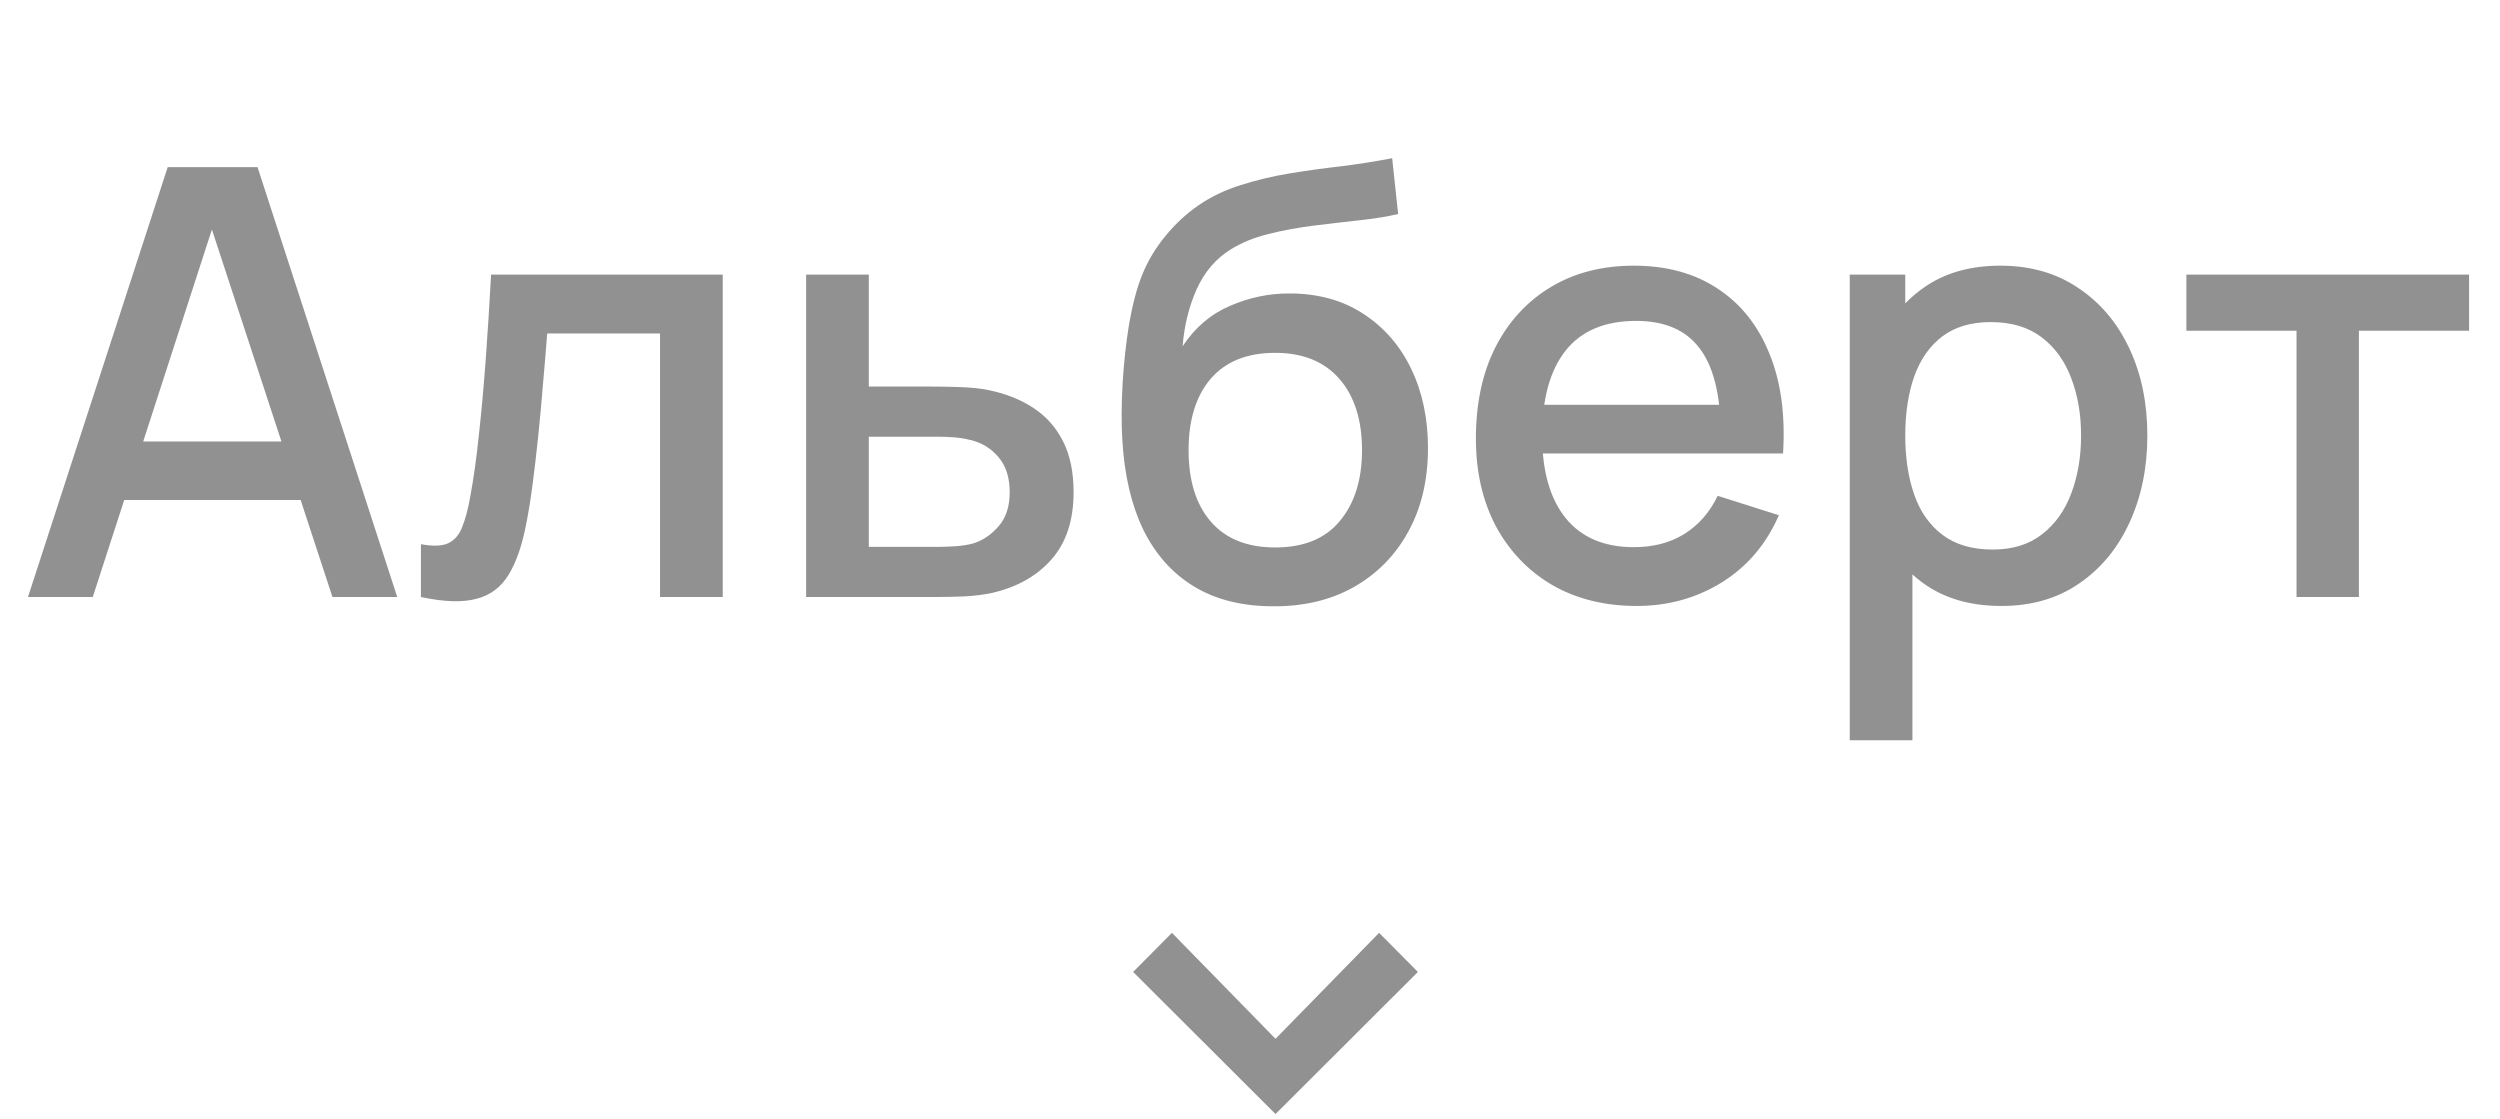 <?xml version="1.0" encoding="UTF-8"?> <svg xmlns="http://www.w3.org/2000/svg" width="67" height="30" viewBox="0 0 67 30" fill="none"> <path opacity="0.5" d="M0.75 16L4.494 4.48H6.902L10.646 16H8.91L5.462 5.488H5.894L2.486 16H0.75ZM2.694 13.4V11.832H8.71V13.4H2.694ZM11.281 16V14.584C11.601 14.643 11.844 14.635 12.009 14.56C12.18 14.48 12.305 14.336 12.385 14.128C12.47 13.92 12.542 13.651 12.601 13.32C12.692 12.835 12.769 12.283 12.833 11.664C12.902 11.04 12.964 10.365 13.017 9.64C13.07 8.915 13.118 8.155 13.161 7.36H19.369V16H17.689V8.936H14.665C14.633 9.357 14.596 9.805 14.553 10.28C14.516 10.749 14.473 11.216 14.425 11.68C14.377 12.144 14.326 12.579 14.273 12.984C14.22 13.389 14.164 13.736 14.105 14.024C13.998 14.6 13.841 15.059 13.633 15.4C13.43 15.736 13.142 15.952 12.769 16.048C12.396 16.149 11.9 16.133 11.281 16ZM21.604 16V7.36H23.284V10.36H24.988C25.233 10.36 25.495 10.365 25.772 10.376C26.055 10.387 26.297 10.413 26.5 10.456C26.964 10.552 27.364 10.712 27.7 10.936C28.041 11.16 28.305 11.459 28.492 11.832C28.679 12.2 28.772 12.653 28.772 13.192C28.772 13.944 28.575 14.544 28.18 14.992C27.791 15.435 27.263 15.733 26.596 15.888C26.383 15.936 26.13 15.968 25.836 15.984C25.548 15.995 25.284 16 25.044 16H21.604ZM23.284 14.656H25.14C25.273 14.656 25.425 14.651 25.596 14.64C25.767 14.629 25.924 14.605 26.068 14.568C26.324 14.493 26.553 14.341 26.756 14.112C26.959 13.883 27.06 13.576 27.06 13.192C27.06 12.797 26.959 12.483 26.756 12.248C26.559 12.013 26.308 11.861 26.004 11.792C25.86 11.755 25.713 11.731 25.564 11.72C25.415 11.709 25.273 11.704 25.14 11.704H23.284V14.656ZM34.086 16.248C33.265 16.243 32.566 16.064 31.99 15.712C31.414 15.36 30.963 14.853 30.638 14.192C30.318 13.525 30.131 12.723 30.078 11.784C30.051 11.331 30.054 10.829 30.086 10.28C30.118 9.725 30.177 9.189 30.262 8.672C30.353 8.155 30.467 7.723 30.606 7.376C30.761 6.992 30.971 6.64 31.238 6.32C31.505 5.995 31.798 5.723 32.118 5.504C32.459 5.269 32.838 5.088 33.254 4.96C33.67 4.827 34.105 4.723 34.558 4.648C35.017 4.573 35.478 4.509 35.942 4.456C36.411 4.397 36.867 4.325 37.31 4.24L37.47 5.736C37.177 5.805 36.83 5.861 36.43 5.904C36.035 5.947 35.625 5.995 35.198 6.048C34.777 6.101 34.374 6.176 33.99 6.272C33.606 6.368 33.273 6.504 32.99 6.68C32.59 6.925 32.283 7.283 32.07 7.752C31.862 8.221 31.737 8.731 31.694 9.28C32.025 8.779 32.446 8.419 32.958 8.2C33.47 7.976 34.001 7.864 34.55 7.864C35.318 7.864 35.979 8.045 36.534 8.408C37.094 8.771 37.523 9.264 37.822 9.888C38.121 10.512 38.27 11.219 38.27 12.008C38.27 12.861 38.094 13.608 37.742 14.248C37.395 14.883 36.907 15.379 36.278 15.736C35.649 16.088 34.918 16.259 34.086 16.248ZM34.174 14.672C34.942 14.672 35.521 14.435 35.91 13.96C36.305 13.485 36.502 12.853 36.502 12.064C36.502 11.253 36.299 10.616 35.894 10.152C35.489 9.688 34.915 9.456 34.174 9.456C33.422 9.456 32.846 9.688 32.446 10.152C32.051 10.616 31.854 11.253 31.854 12.064C31.854 12.885 32.054 13.525 32.454 13.984C32.854 14.443 33.427 14.672 34.174 14.672ZM43.866 16.24C43.007 16.24 42.253 16.053 41.602 15.68C40.957 15.301 40.453 14.776 40.09 14.104C39.733 13.427 39.554 12.643 39.554 11.752C39.554 10.808 39.73 9.989 40.082 9.296C40.439 8.603 40.935 8.067 41.57 7.688C42.205 7.309 42.943 7.12 43.786 7.12C44.666 7.12 45.415 7.325 46.034 7.736C46.653 8.141 47.114 8.72 47.418 9.472C47.727 10.224 47.85 11.117 47.786 12.152H46.114V11.544C46.103 10.541 45.911 9.8 45.538 9.32C45.17 8.84 44.607 8.6 43.85 8.6C43.013 8.6 42.383 8.864 41.962 9.392C41.541 9.92 41.33 10.683 41.33 11.68C41.33 12.629 41.541 13.365 41.962 13.888C42.383 14.405 42.991 14.664 43.786 14.664C44.309 14.664 44.759 14.547 45.138 14.312C45.522 14.072 45.821 13.731 46.034 13.288L47.674 13.808C47.338 14.581 46.829 15.181 46.146 15.608C45.463 16.029 44.703 16.24 43.866 16.24ZM40.786 12.152V10.848H46.954V12.152H40.786ZM53.637 16.24C52.81 16.24 52.117 16.04 51.557 15.64C50.997 15.235 50.573 14.688 50.285 14C49.997 13.312 49.853 12.536 49.853 11.672C49.853 10.808 49.994 10.032 50.277 9.344C50.565 8.656 50.986 8.115 51.541 7.72C52.101 7.32 52.789 7.12 53.605 7.12C54.416 7.12 55.114 7.32 55.701 7.72C56.293 8.115 56.749 8.656 57.069 9.344C57.389 10.027 57.549 10.803 57.549 11.672C57.549 12.536 57.389 13.315 57.069 14.008C56.754 14.696 56.304 15.24 55.717 15.64C55.136 16.04 54.442 16.24 53.637 16.24ZM49.573 19.84V7.36H51.061V13.576H51.253V19.84H49.573ZM53.405 14.728C53.938 14.728 54.378 14.592 54.725 14.32C55.077 14.048 55.338 13.683 55.509 13.224C55.685 12.76 55.773 12.243 55.773 11.672C55.773 11.107 55.685 10.595 55.509 10.136C55.338 9.677 55.074 9.312 54.717 9.04C54.36 8.768 53.904 8.632 53.349 8.632C52.826 8.632 52.394 8.76 52.053 9.016C51.717 9.272 51.466 9.629 51.301 10.088C51.141 10.547 51.061 11.075 51.061 11.672C51.061 12.269 51.141 12.797 51.301 13.256C51.461 13.715 51.714 14.075 52.061 14.336C52.408 14.597 52.856 14.728 53.405 14.728ZM61.547 16V8.864H58.595V7.36H66.171V8.864H63.219V16H61.547Z" fill="#242424"></path> <path opacity="0.5" d="M30.368 26.048L31.408 25L34.184 27.84L36.96 25L38 26.048L34.184 29.856L30.368 26.048Z" fill="#242424"></path> </svg> 